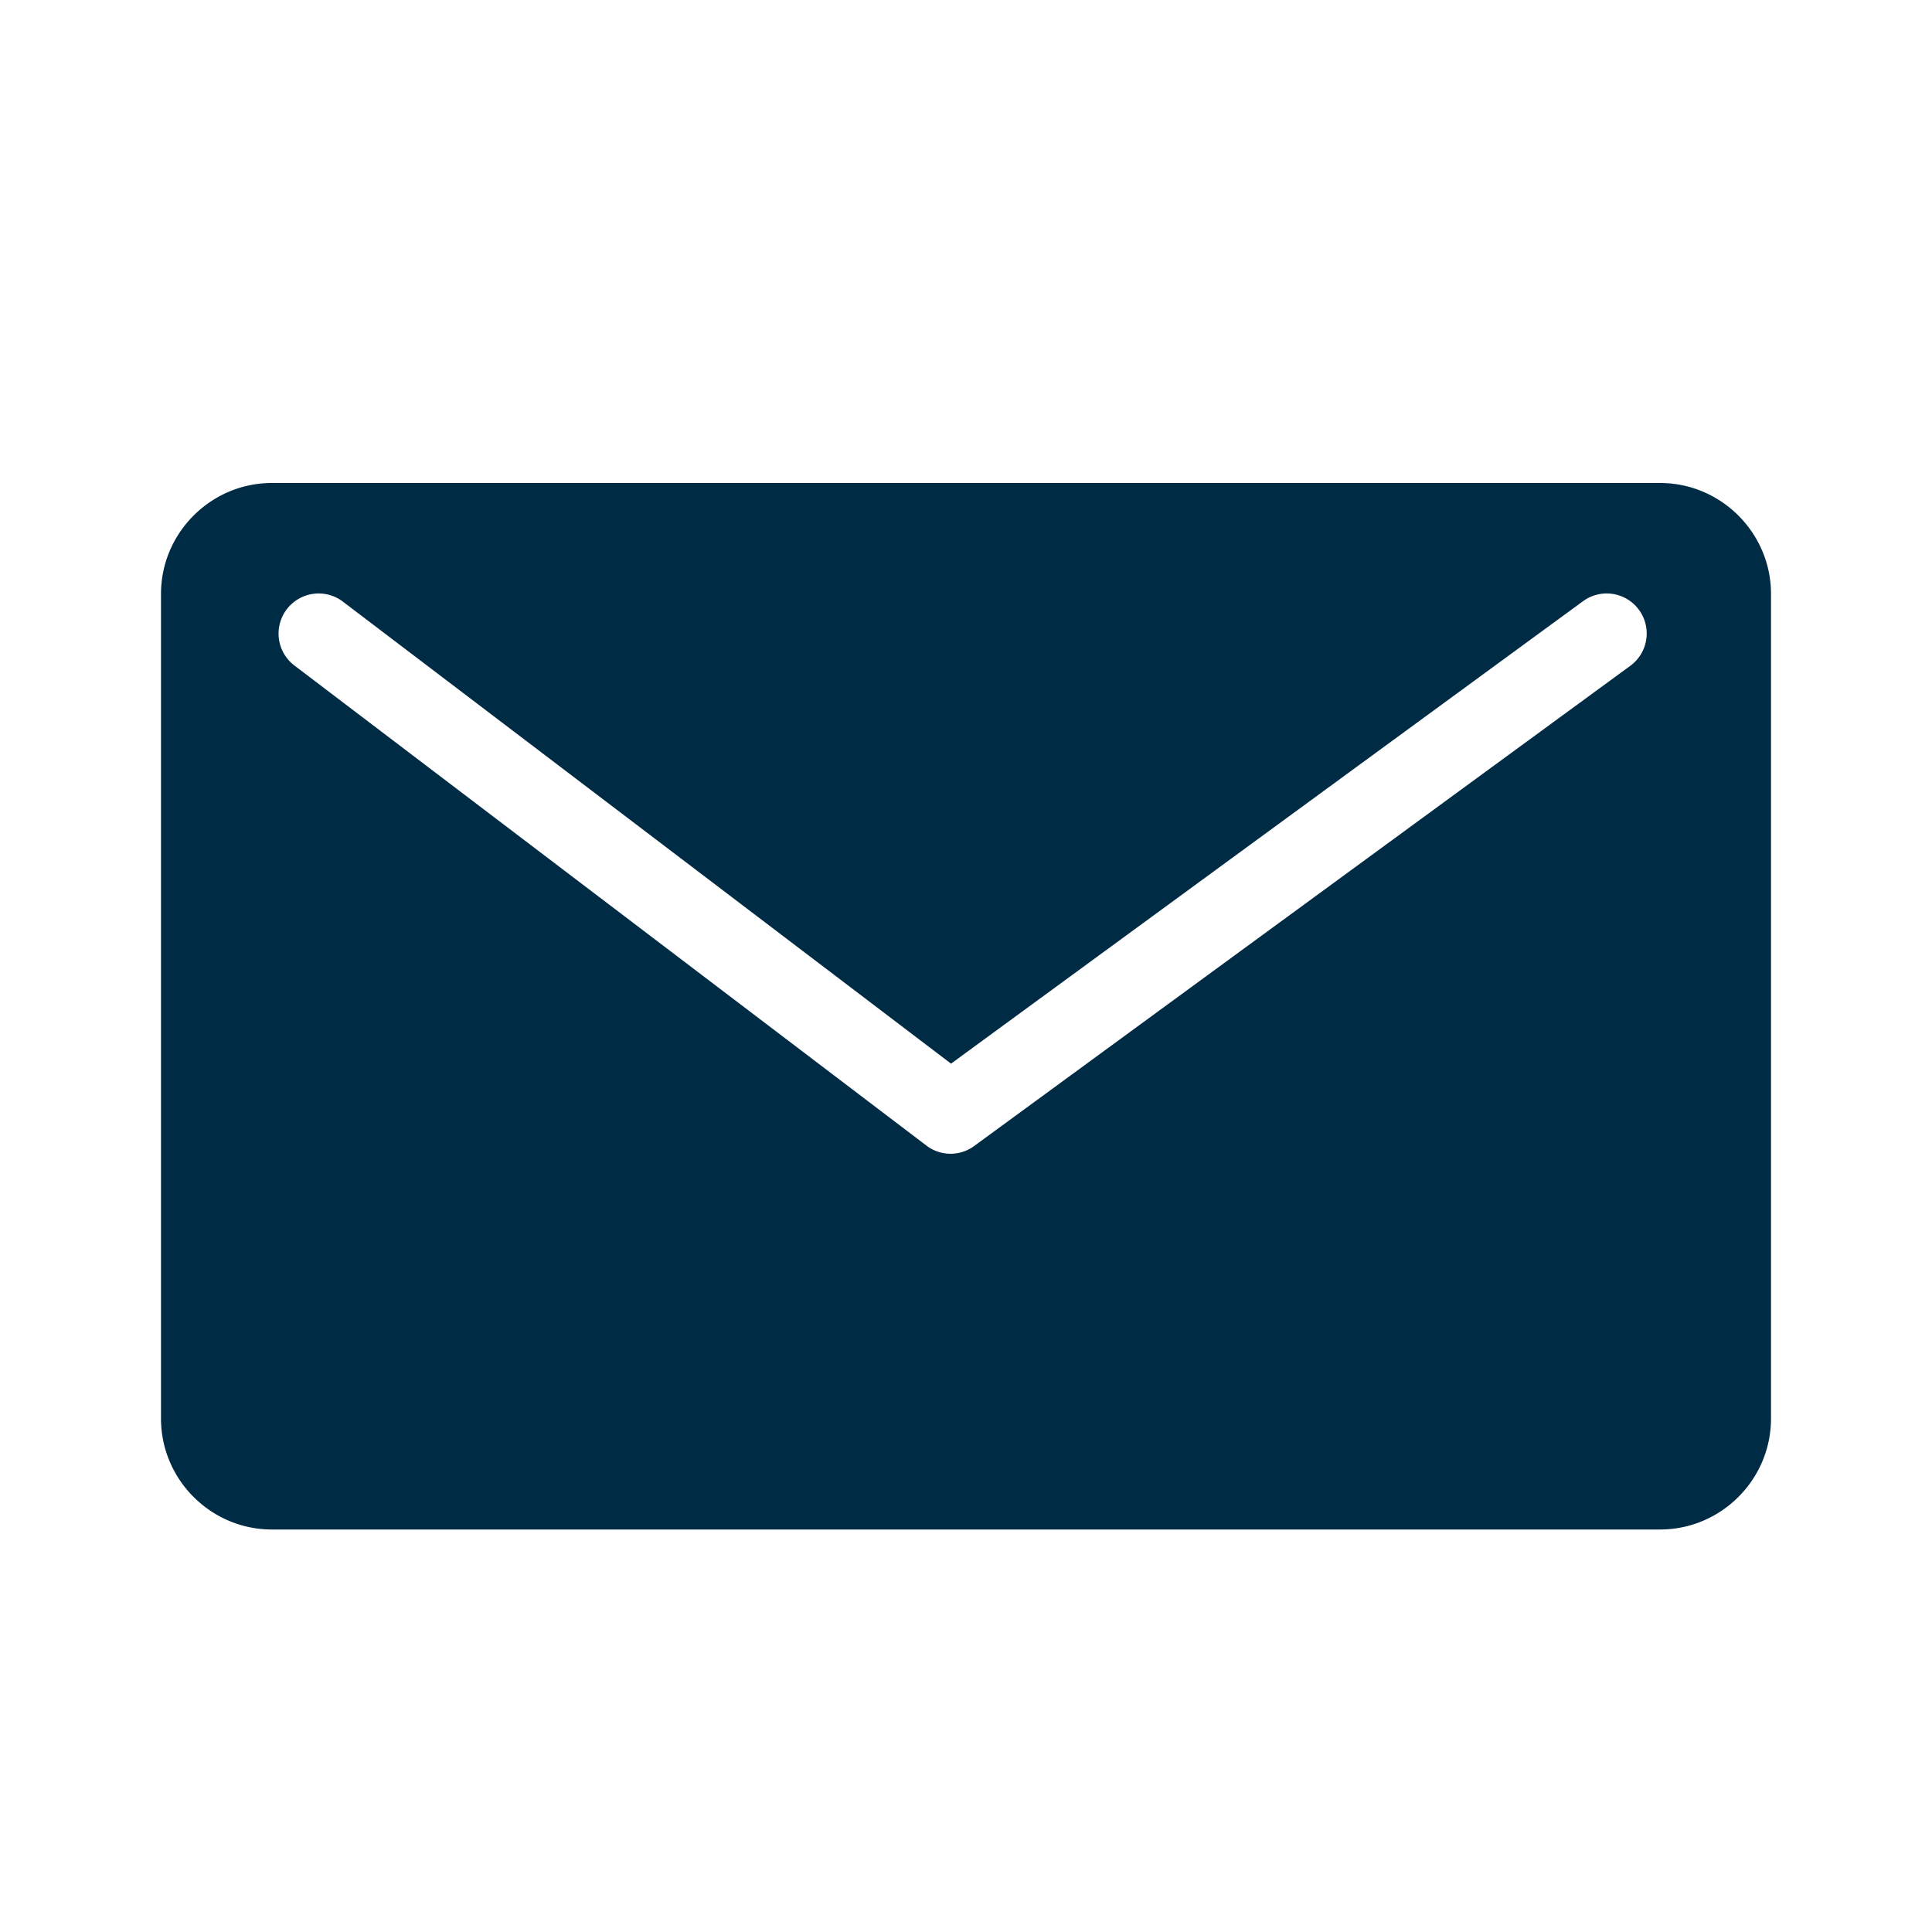 <svg width="24" height="24" viewBox="0 0 24 24" xmlns="http://www.w3.org/2000/svg">
    <path d="M20.622 6C21.38 6 22 6.62 22 7.378v10.244C22 18.38 21.38 19 20.622 19H3.377C2.62 19 2 18.38 2 17.622V7.378C2 6.62 2.62 6 3.377 6h17.245zm-.262 1.576a.497.497 0 0 0-.696-.107l-7.85 5.744L4.26 7.474a.498.498 0 0 0-.603.793l7.85 5.963a.495.495 0 0 0 .596.005l8.149-5.964a.497.497 0 0 0 .108-.695z" fill="#002B45" fill-rule="evenodd"/>
</svg>
